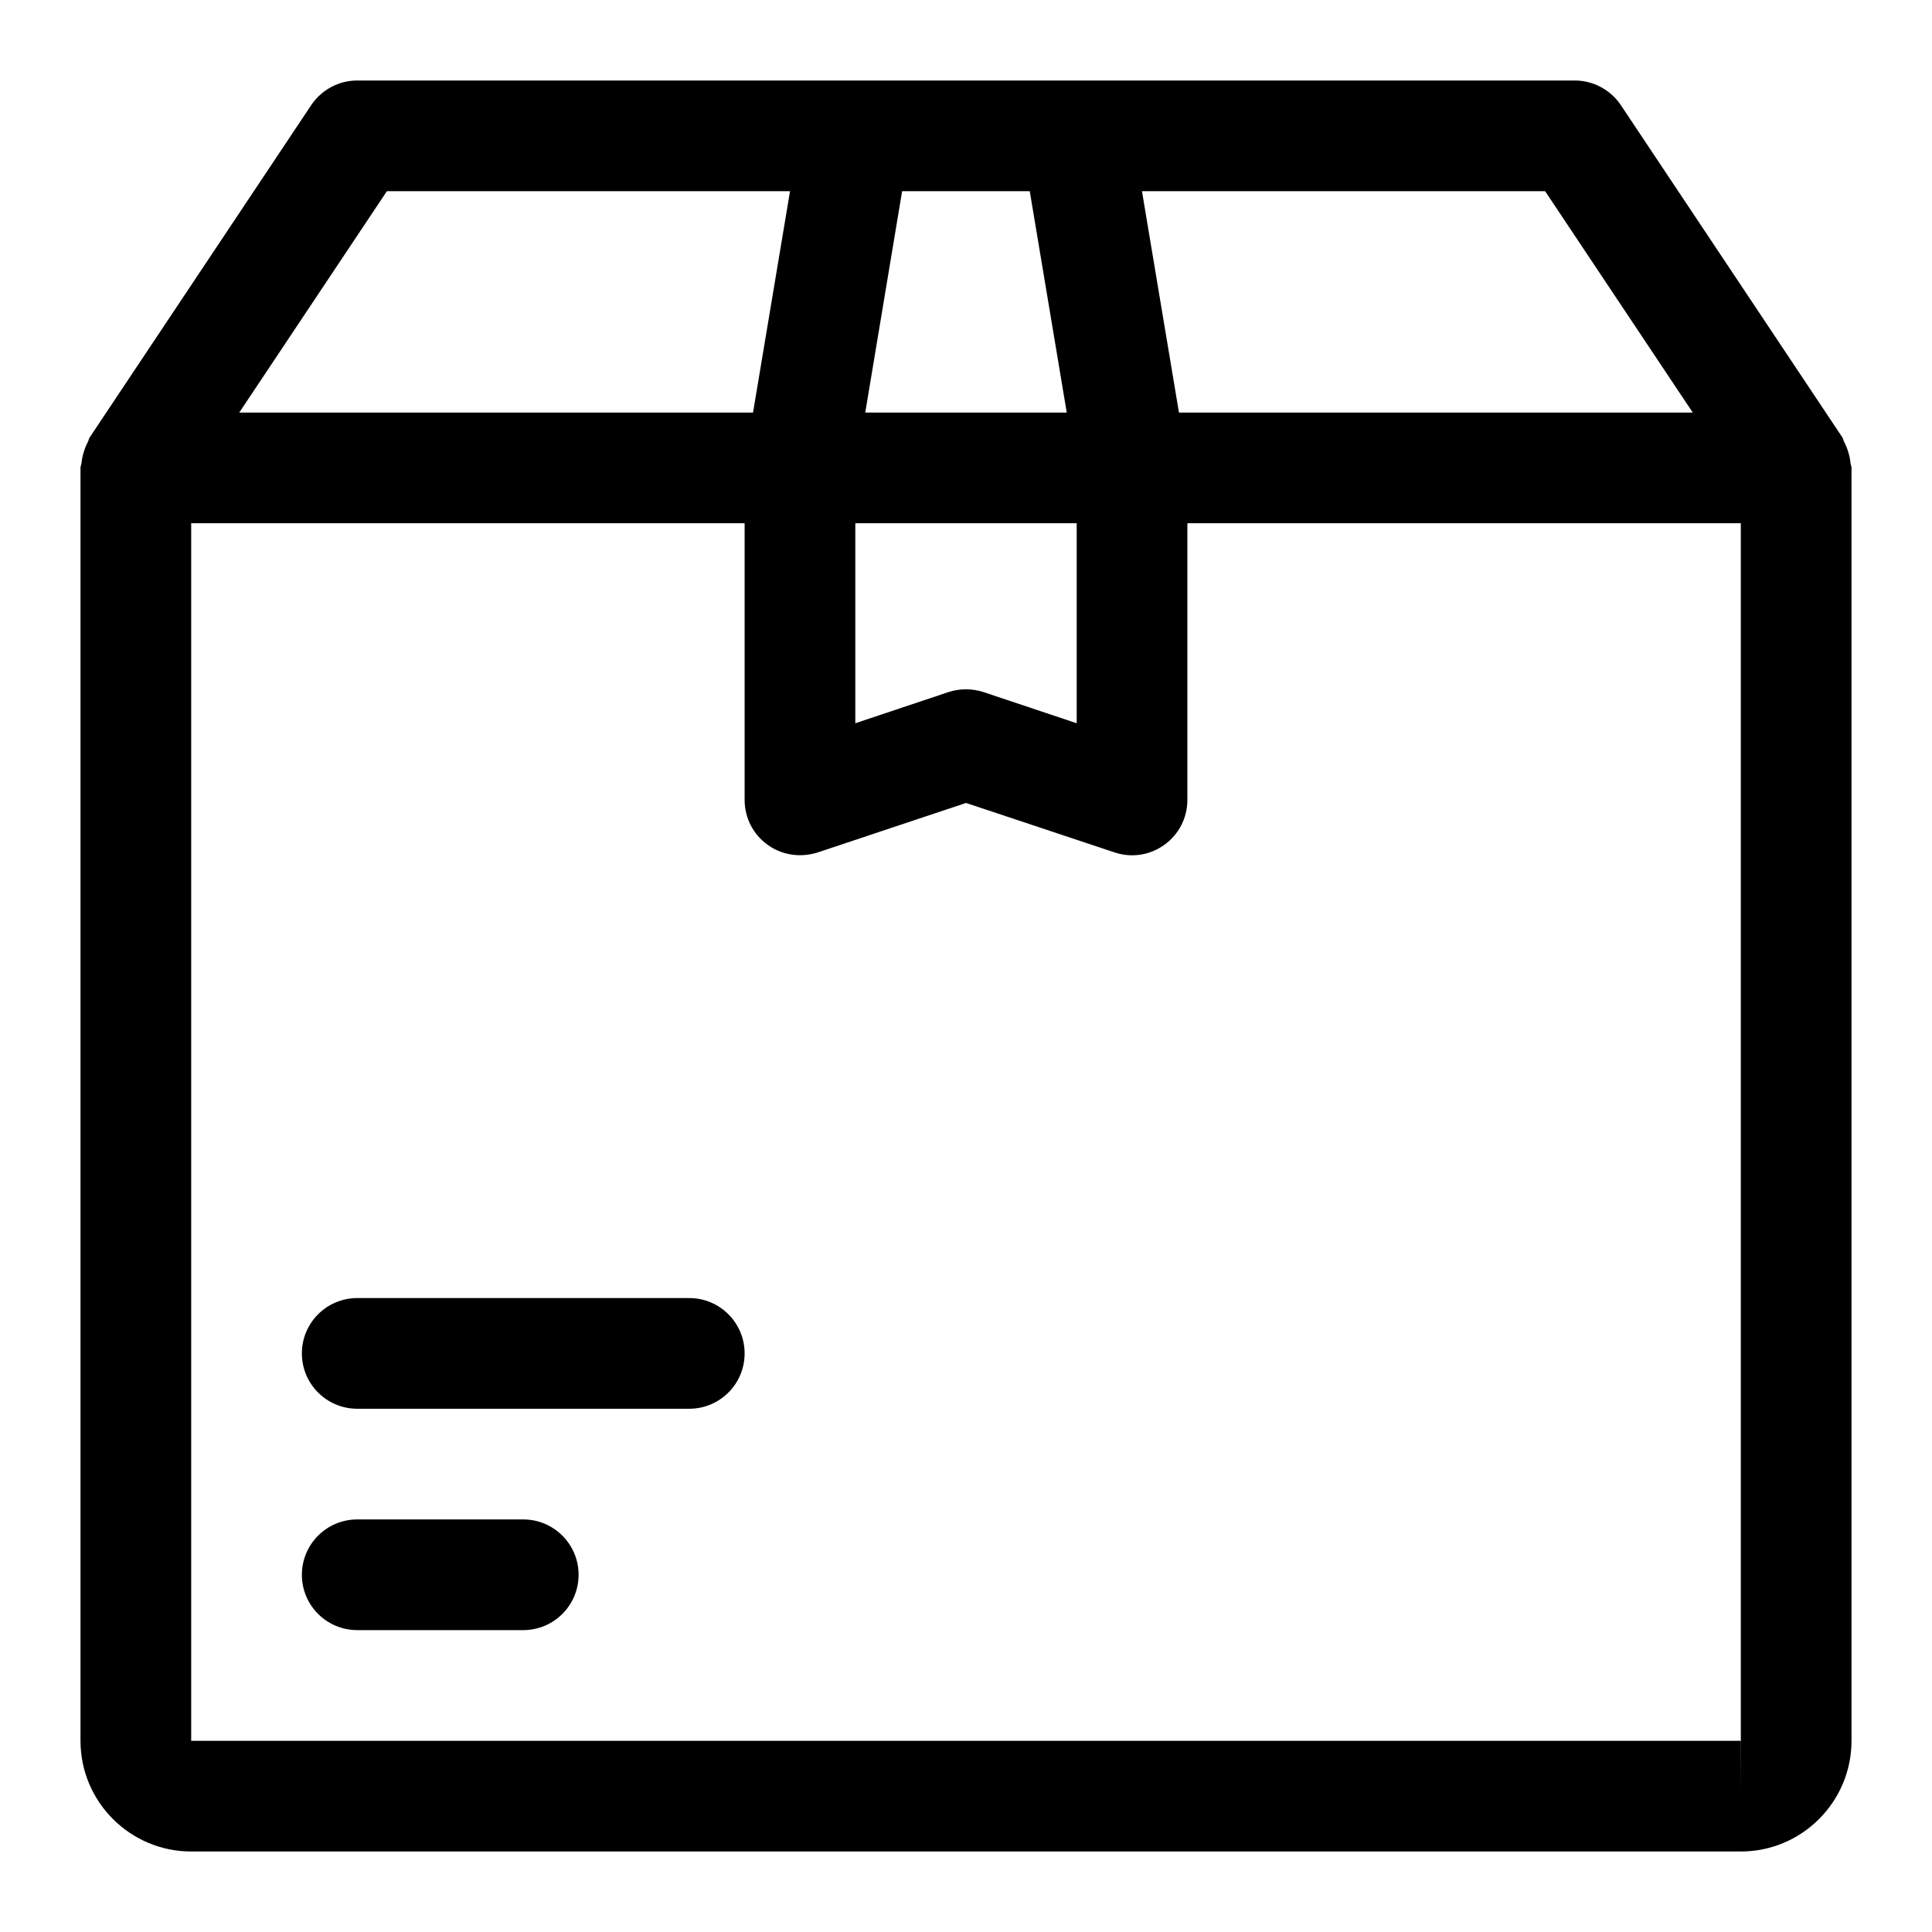 <svg width="48" height="48" viewBox="0 0 48 48" fill="none" xmlns="http://www.w3.org/2000/svg">
<path d="M45.975 11.504C45.967 11.411 45.948 11.322 45.92 11.232C45.893 11.141 45.86 11.059 45.816 10.976C45.797 10.94 45.794 10.896 45.769 10.861L40.269 2.611C40.013 2.231 39.584 2 39.125 2H8.875C8.416 2 7.987 2.231 7.731 2.613L2.231 10.863C2.206 10.899 2.204 10.94 2.184 10.979C2.14 11.061 2.107 11.144 2.08 11.235C2.052 11.325 2.033 11.413 2.025 11.507C2.019 11.545 2 11.581 2 11.625V43.25C2 44.768 3.235 46 4.75 46H43.25C44.765 46 46 44.768 46 43.25V11.625C46 11.581 45.981 11.545 45.975 11.504ZM38.388 4.75L42.056 10.25H29.291L28.372 4.75H38.388ZM22.413 4.75H25.584L26.503 10.25H21.497L22.413 4.75ZM21.25 13H26.75V17.969L24.434 17.194C24.151 17.103 23.846 17.103 23.566 17.194L21.25 17.969V13ZM9.612 4.75H19.628L18.709 10.25H5.944L9.612 4.75ZM43.25 44.625V43.25H4.75V13H18.5V19.875C18.5 20.318 18.712 20.733 19.072 20.989C19.43 21.25 19.889 21.311 20.309 21.181L24 19.949L27.691 21.178C27.834 21.225 27.979 21.25 28.125 21.25C28.411 21.25 28.692 21.162 28.928 20.989C29.288 20.733 29.5 20.318 29.5 19.875V13H43.25V43.25C43.25 43.25 43.25 43.25 43.253 43.25L43.25 44.625Z" fill="black"/>
<path d="M17.125 32.25H8.875C8.116 32.25 7.5 32.866 7.5 33.625C7.5 34.384 8.116 35 8.875 35H17.125C17.884 35 18.5 34.384 18.5 33.625C18.5 32.866 17.884 32.25 17.125 32.25Z" fill="black"/>
<path d="M13 37.75H8.875C8.116 37.75 7.5 38.366 7.5 39.125C7.5 39.884 8.116 40.5 8.875 40.5H13C13.759 40.5 14.375 39.884 14.375 39.125C14.375 38.366 13.759 37.75 13 37.75Z" fill="black"/>
</svg>
